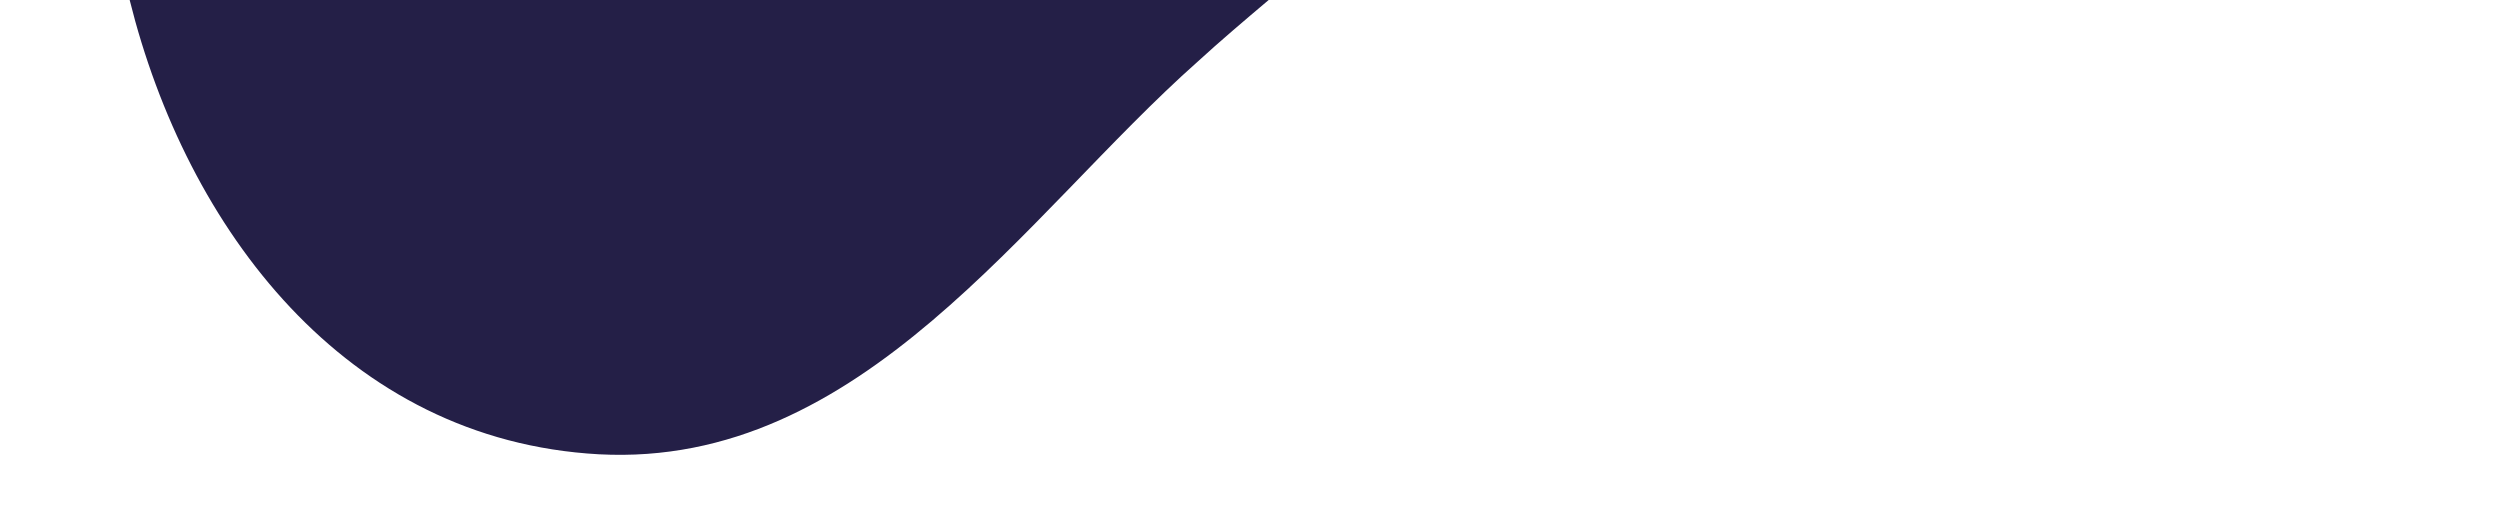 <svg xmlns="http://www.w3.org/2000/svg" xmlns:xlink="http://www.w3.org/1999/xlink" id="Layer_1" x="0px" y="0px" viewBox="0 0 268 56" style="enable-background:new 0 0 268 56;" xml:space="preserve"><style type="text/css">	.st0{fill:#241F47;}</style><path class="st0" d="M13.9,0H136c-2.6,2.2-5.2,4.4-7.6,6.6c-18.6,16.5-36,43.6-64.2,42.1C37,47.2,20,24.5,13.9,0z"></path></svg>